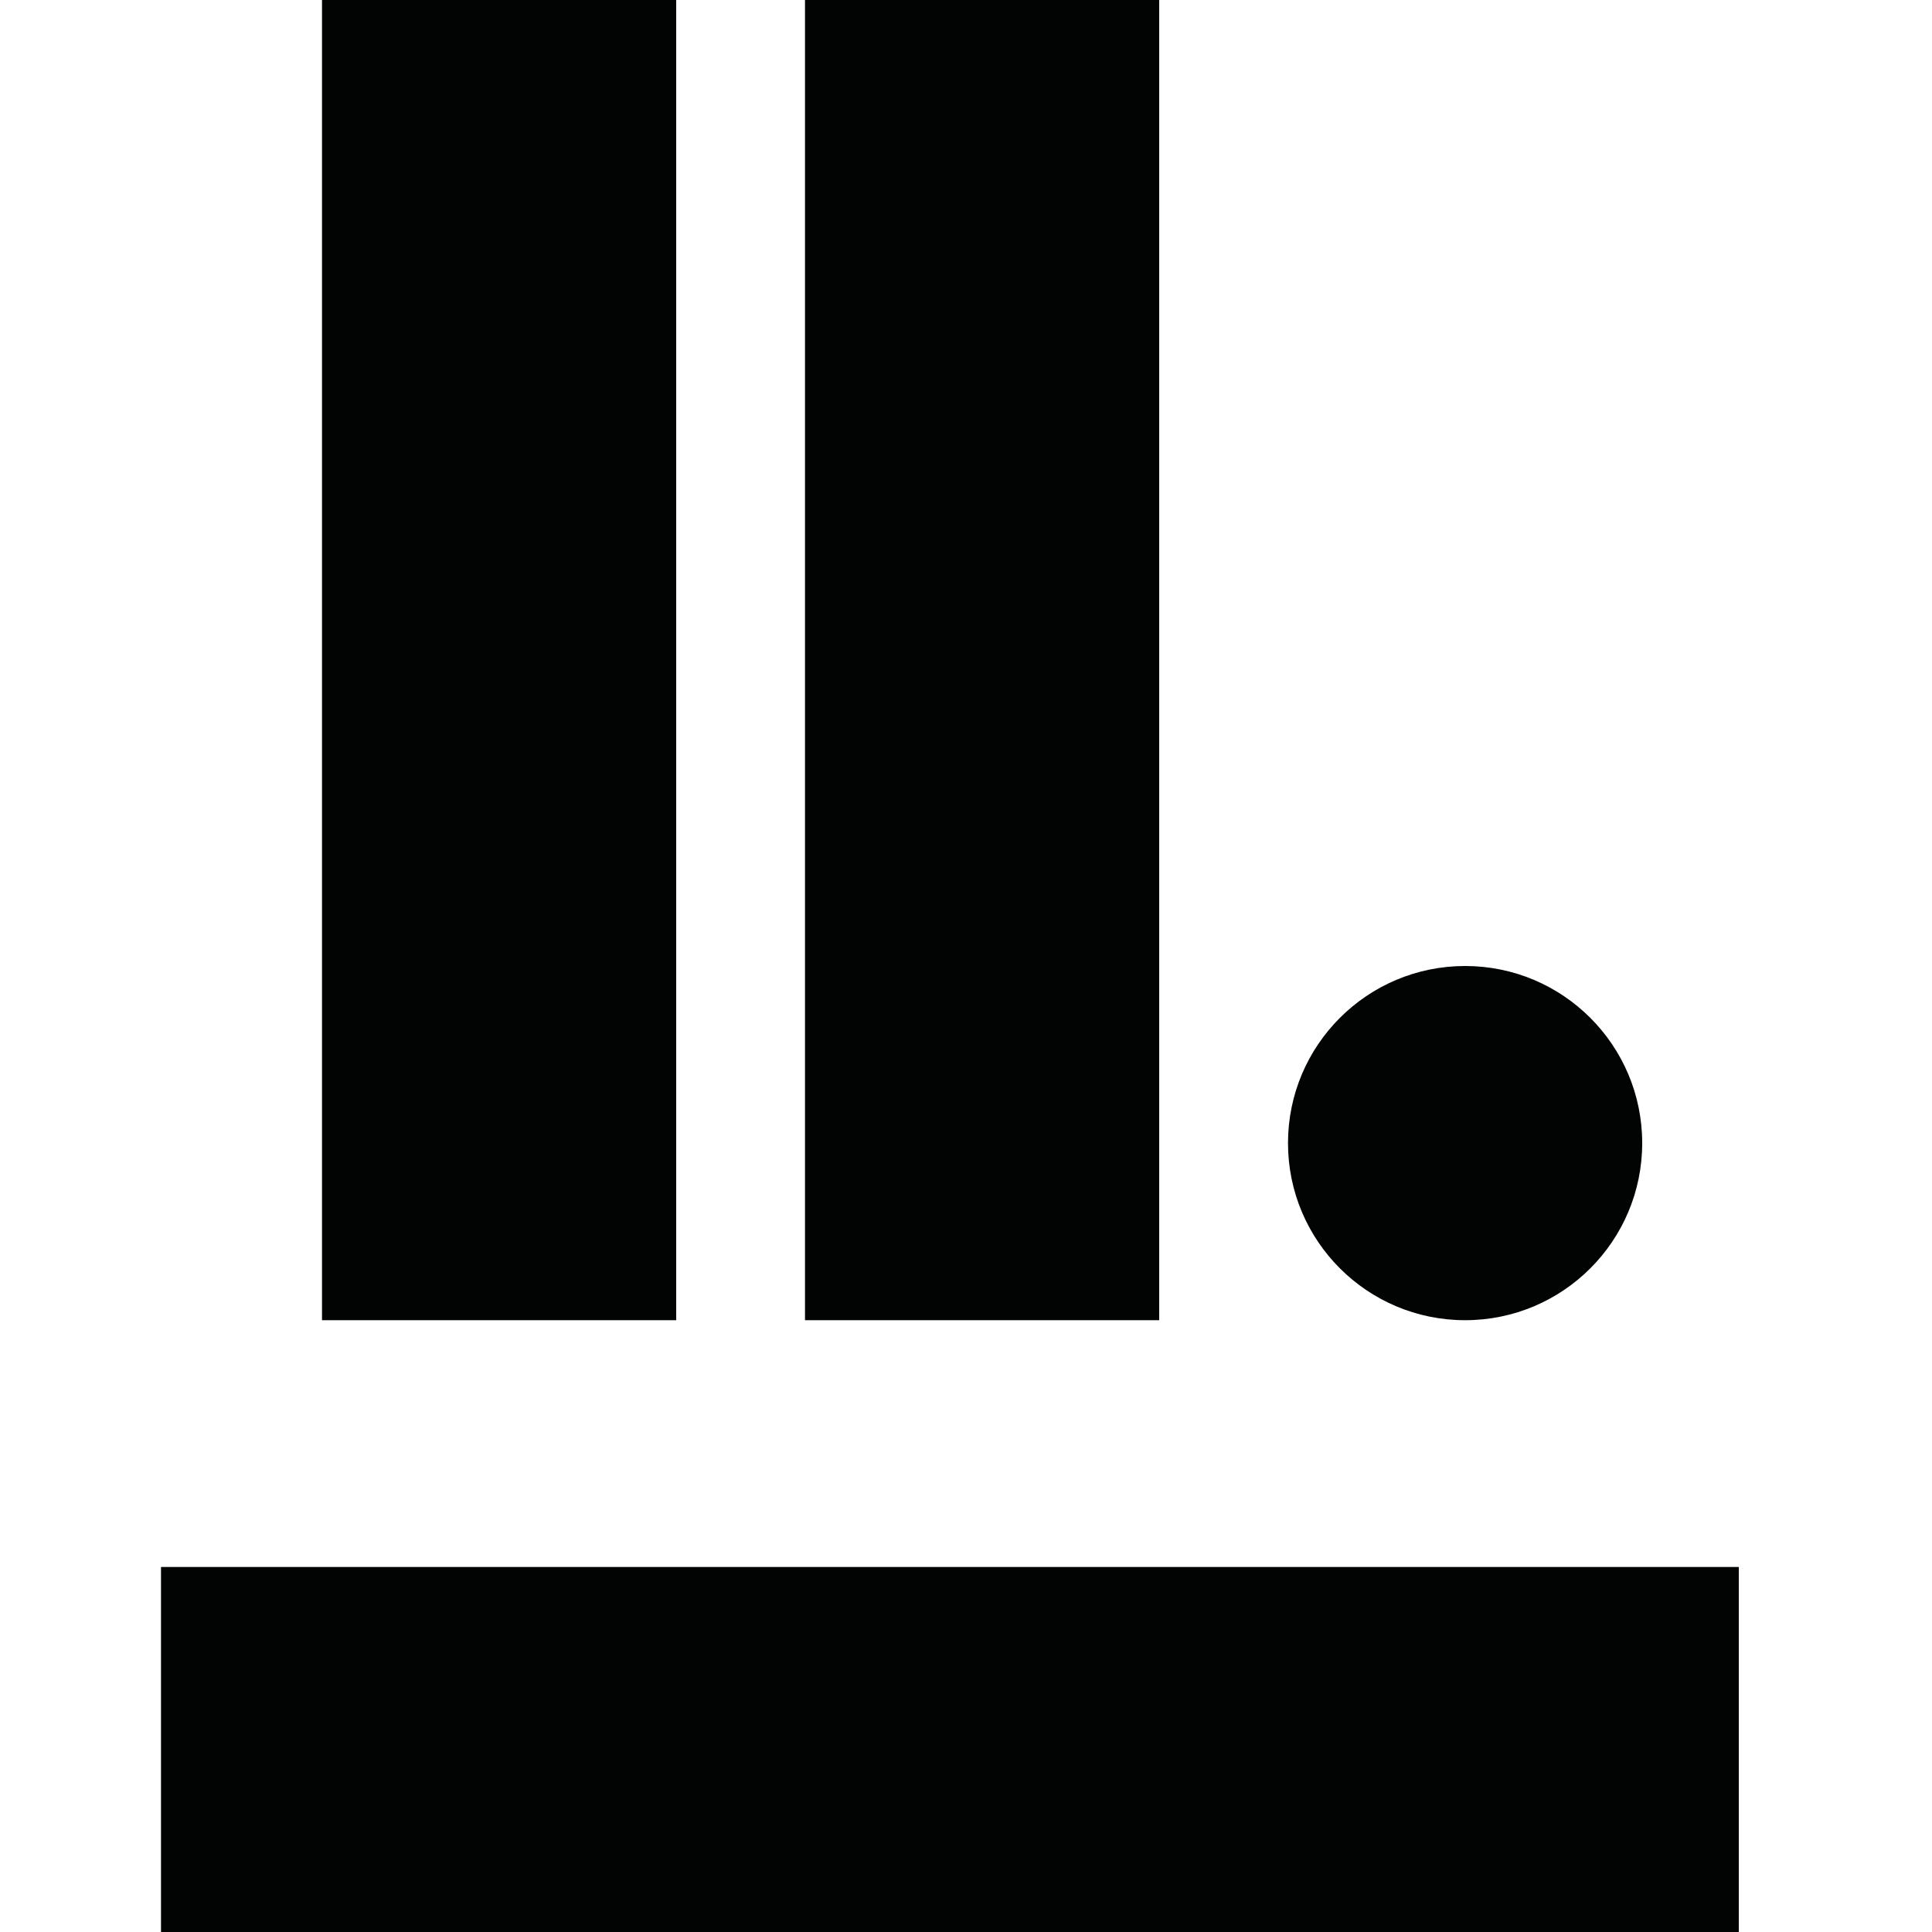 <?xml version="1.0" encoding="UTF-8"?>
<svg width="60px" height="60px" viewBox="0 0 60 60" version="1.1" xmlns="http://www.w3.org/2000/svg" xmlns:xlink="http://www.w3.org/1999/xlink">
    <title>check_bold_icon copy</title>
    <g id="Page-1" stroke="none" stroke-width="1" fill="none" fill-rule="evenodd">
        <g id="check_bold_icon-copy">
            <rect id="Rectangle" fill="#D8D8D8" fill-rule="nonzero" opacity="0" x="0" y="0" width="60" height="60"></rect>
            <g id="Group" transform="translate(5, 48.664)" fill="#020303" fill-rule="nonzero">
                <polygon id="Fill-1" points="0 11.336 49 11.336 49 0 0 0"></polygon>
            </g>
            <g id="Group" transform="translate(25, 0)" fill="#020303" fill-rule="nonzero">
                <polygon id="Fill-1" points="0 41 11 41 11 0 0 0"></polygon>
            </g>
            <circle id="Oval" fill="#020303" cx="45.5" cy="35.5" r="5.5"></circle>
            <g id="Group" transform="translate(10, 0)" fill="#020303" fill-rule="nonzero">
                <polygon id="Fill-1" points="0 41 11 41 11 0 0 0"></polygon>
            </g>
        </g>
    </g>
</svg>